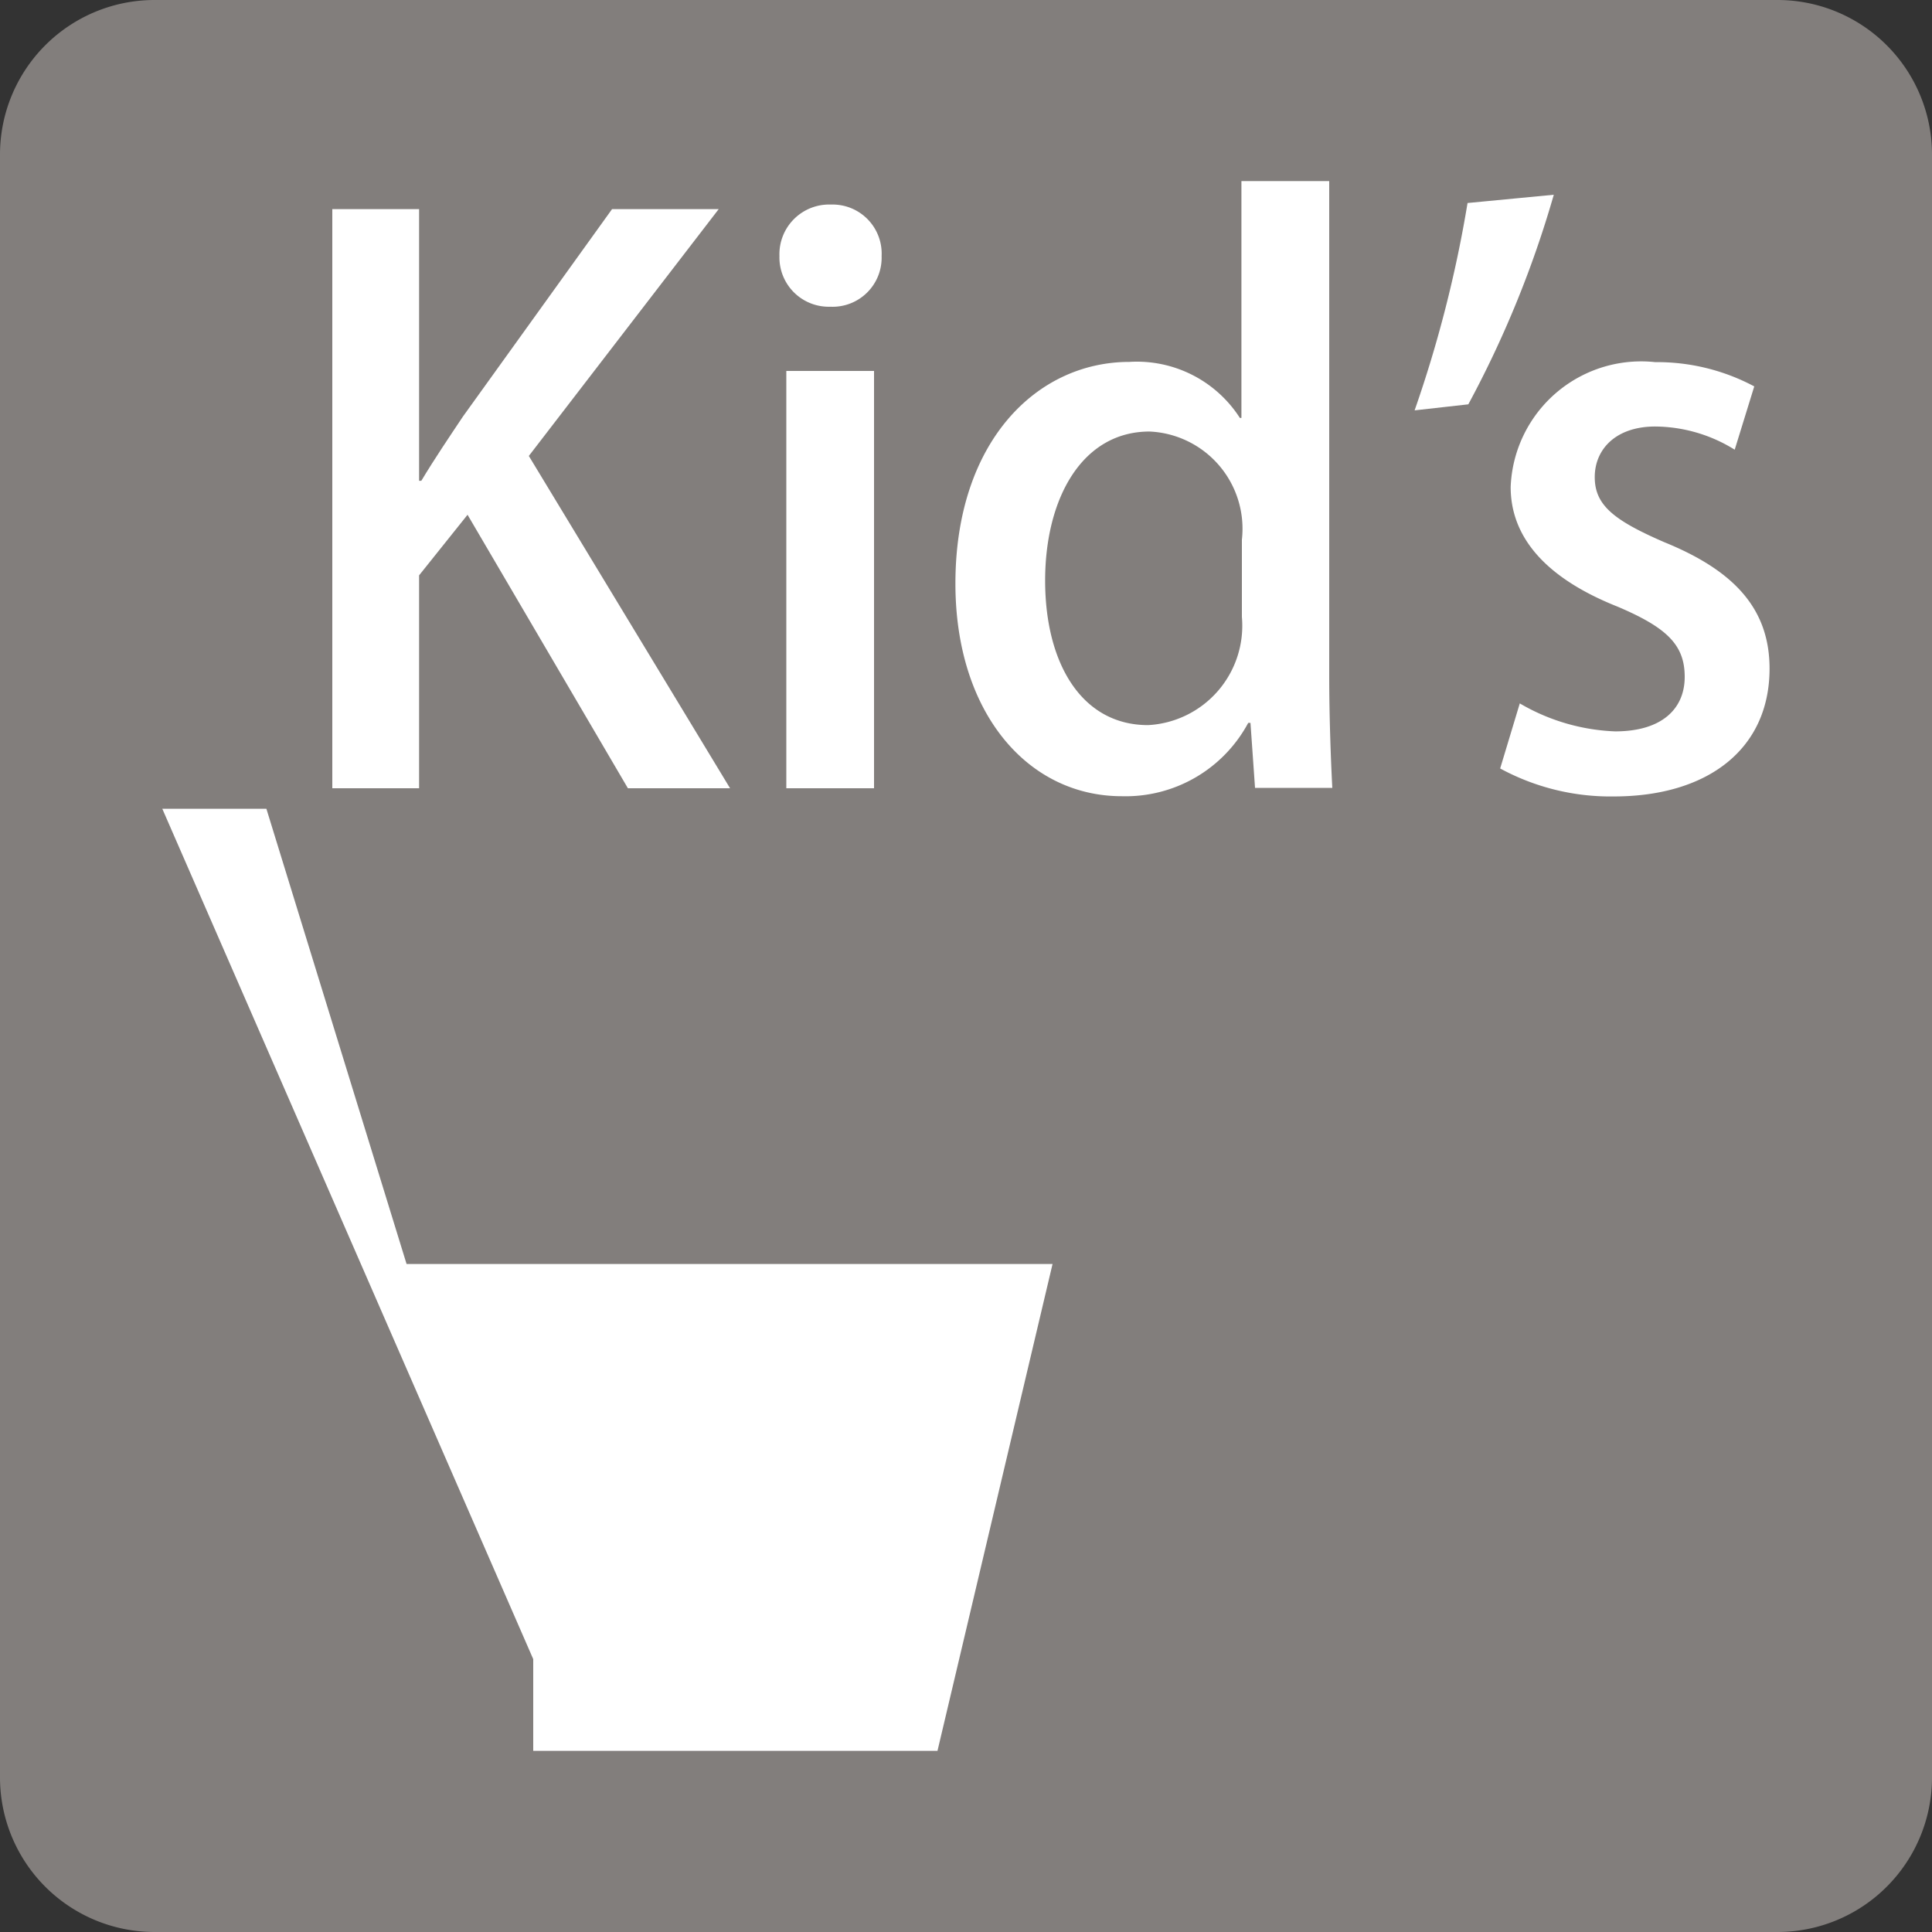 <svg id="グループ_8981" data-name="グループ 8981" xmlns="http://www.w3.org/2000/svg" xmlns:xlink="http://www.w3.org/1999/xlink" width="25" height="25" viewBox="0 0 25 25">
  <rect x="0" y="0" width="25" height="25" fill="#333333" stroke="none"/>
  <defs>
    <clipPath id="clip-path">
      <rect id="長方形_3048" data-name="長方形 3048" width="25" height="25" fill="none"/>
    </clipPath>
  </defs>
  <g id="グループ_8980" data-name="グループ 8980" clip-path="url(#clip-path)">
    <path id="パス_3930" data-name="パス 3930" d="M23,25H2a2,2,0,0,1-2-2V2A2,2,0,0,1,2,0H23a2,2,0,0,1,2,2V23a2,2,0,0,1-2,2" fill="#827e7c"/>
    <path id="パス_3931" data-name="パス 3931" d="M6.9,21.469v1.187h5.231l1.489-6.3H5.261L3.447,10.465H2.1Z" fill="#fff"/>
    <path id="パス_3932" data-name="パス 3932" d="M9.447,10.2H8.125L6.05,6.661l-.627.784V10.2H4.3V2.706H5.423V6.221h.029c.177-.294.363-.568.539-.832L7.92,2.706H9.3L6.843,5.9Z" fill="#fff"/>
    <path id="パス_3933" data-name="パス 3933" d="M10.742,3.969a.638.638,0,0,1-.656-.656.643.643,0,0,1,.666-.666.635.635,0,0,1,.656.666.635.635,0,0,1-.666.656M11.31,10.2H10.175v-5.4H11.31Z" fill="#fff"/>
    <path id="パス_3934" data-name="パス 3934" d="M17.2,8.756c0,.49.02,1.067.04,1.439h-1l-.059-.841h-.029a1.8,1.8,0,0,1-1.635.949c-1.224,0-2.154-1.087-2.154-2.751,0-1.831,1.047-2.869,2.252-2.869a1.583,1.583,0,0,1,1.429.725h.02V2.343H17.2ZM16.07,6.984a1.259,1.259,0,0,0-1.195-1.4c-.871,0-1.351.862-1.351,1.929s.47,1.87,1.332,1.87a1.288,1.288,0,0,0,1.214-1.4Z" fill="#fff"/>
    <path id="パス_3935" data-name="パス 3935" d="M18.305,5.31a16.053,16.053,0,0,0,.685-2.683l1.116-.107A13.607,13.607,0,0,1,19,5.232Z" fill="#fff"/>
    <path id="パス_3936" data-name="パス 3936" d="M22.447,5.819a1.971,1.971,0,0,0-1.028-.3c-.509,0-.783.293-.783.655s.245.558.9.842c.892.363,1.362.852,1.362,1.636,0,1.037-.794,1.654-2.017,1.654a2.99,2.99,0,0,1-1.469-.362l.254-.842a2.633,2.633,0,0,0,1.234.362c.607,0,.9-.294.9-.705s-.225-.636-.871-.91c-.96-.382-1.381-.921-1.381-1.547a1.69,1.69,0,0,1,1.87-1.616A2.671,2.671,0,0,1,22.7,5Z" fill="#fff"/>
  </g>
</svg>
